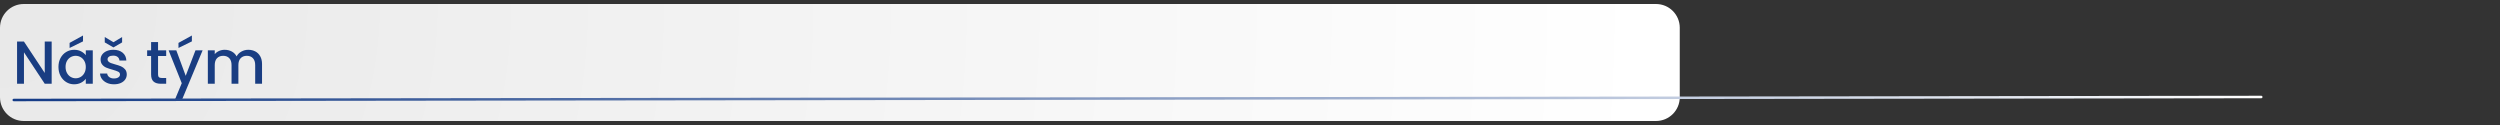 <svg xmlns="http://www.w3.org/2000/svg" xmlns:xlink="http://www.w3.org/1999/xlink" width="2000" zoomAndPan="magnify" viewBox="0 0 1500 75" height="100" preserveAspectRatio="xMidYMid meet" version="1.0"><rect x="0" y="0" width="1500" height="75" fill="#333333" stroke="none"/><defs><g/><clipPath id="150583f741"><path d="M 0 2.402 L 1007.855 2.402 L 1007.855 72.598 L 0 72.598 Z M 0 2.402 " clip-rule="nonzero"/></clipPath><clipPath id="f6c3246827"><path d="M 14.25 2.402 L 993.609 2.402 C 1001.477 2.402 1007.859 8.781 1007.859 16.652 L 1007.859 58.348 C 1007.859 66.219 1001.477 72.598 993.609 72.598 L 14.25 72.598 C 6.379 72.598 0 66.219 0 58.348 L 0 16.652 C 0 8.781 6.379 2.402 14.25 2.402 Z M 14.25 2.402 " clip-rule="nonzero"/></clipPath><radialGradient gradientTransform="matrix(1, 0, 0, 1, -0, 2.402)" gradientUnits="userSpaceOnUse" r="1010.299" cx="0" id="a92add7986" cy="0" fx="0" fy="0"><stop stop-opacity="1" stop-color="rgb(91.139%, 91.139%, 91.139%)" offset="0"/><stop stop-opacity="1" stop-color="rgb(91.403%, 91.403%, 91.403%)" offset="0.031"/><stop stop-opacity="1" stop-color="rgb(91.649%, 91.649%, 91.649%)" offset="0.059"/><stop stop-opacity="1" stop-color="rgb(91.895%, 91.895%, 91.895%)" offset="0.086"/><stop stop-opacity="1" stop-color="rgb(92.142%, 92.142%, 92.142%)" offset="0.113"/><stop stop-opacity="1" stop-color="rgb(92.371%, 92.371%, 92.371%)" offset="0.141"/><stop stop-opacity="1" stop-color="rgb(92.581%, 92.581%, 92.581%)" offset="0.164"/><stop stop-opacity="1" stop-color="rgb(92.792%, 92.792%, 92.792%)" offset="0.188"/><stop stop-opacity="1" stop-color="rgb(93.002%, 93.002%, 93.002%)" offset="0.211"/><stop stop-opacity="1" stop-color="rgb(93.214%, 93.214%, 93.214%)" offset="0.234"/><stop stop-opacity="1" stop-color="rgb(93.512%, 93.512%, 93.512%)" offset="0.258"/><stop stop-opacity="1" stop-color="rgb(93.9%, 93.9%, 93.9%)" offset="0.301"/><stop stop-opacity="1" stop-color="rgb(94.269%, 94.269%, 94.269%)" offset="0.344"/><stop stop-opacity="1" stop-color="rgb(94.603%, 94.603%, 94.603%)" offset="0.383"/><stop stop-opacity="1" stop-color="rgb(94.919%, 94.919%, 94.919%)" offset="0.418"/><stop stop-opacity="1" stop-color="rgb(95.218%, 95.218%, 95.218%)" offset="0.453"/><stop stop-opacity="1" stop-color="rgb(95.499%, 95.499%, 95.499%)" offset="0.484"/><stop stop-opacity="1" stop-color="rgb(95.763%, 95.763%, 95.763%)" offset="0.516"/><stop stop-opacity="1" stop-color="rgb(96.008%, 96.008%, 96.008%)" offset="0.543"/><stop stop-opacity="1" stop-color="rgb(96.237%, 96.237%, 96.237%)" offset="0.57"/><stop stop-opacity="1" stop-color="rgb(96.448%, 96.448%, 96.448%)" offset="0.594"/><stop stop-opacity="1" stop-color="rgb(96.66%, 96.66%, 96.66%)" offset="0.617"/><stop stop-opacity="1" stop-color="rgb(96.957%, 96.957%, 96.957%)" offset="0.641"/><stop stop-opacity="1" stop-color="rgb(97.327%, 97.327%, 97.327%)" offset="0.684"/><stop stop-opacity="1" stop-color="rgb(97.644%, 97.644%, 97.644%)" offset="0.723"/><stop stop-opacity="1" stop-color="rgb(97.906%, 97.906%, 97.906%)" offset="0.754"/><stop stop-opacity="1" stop-color="rgb(98.154%, 98.154%, 98.154%)" offset="0.781"/><stop stop-opacity="1" stop-color="rgb(98.383%, 98.383%, 98.383%)" offset="0.809"/><stop stop-opacity="1" stop-color="rgb(98.663%, 98.663%, 98.663%)" offset="0.832"/><stop stop-opacity="1" stop-color="rgb(98.979%, 98.979%, 98.979%)" offset="0.871"/><stop stop-opacity="1" stop-color="rgb(99.226%, 99.226%, 99.226%)" offset="0.902"/><stop stop-opacity="1" stop-color="rgb(99.489%, 99.489%, 99.489%)" offset="0.926"/><stop stop-opacity="1" stop-color="rgb(99.823%, 99.823%, 99.823%)" offset="0.961"/><stop stop-opacity="1" stop-color="rgb(100%, 100%, 100%)" offset="1"/></radialGradient><linearGradient x1="-0.001" gradientTransform="matrix(1, 0, -0, 1, 0, 0)" y1="1" x2="1800.002" gradientUnits="userSpaceOnUse" y2="1" id="08e1962766"><stop stop-opacity="1" stop-color="rgb(7.799%, 23.099%, 52.499%)" offset="0"/><stop stop-opacity="1" stop-color="rgb(8.159%, 23.399%, 52.684%)" offset="0.004"/><stop stop-opacity="1" stop-color="rgb(8.519%, 23.7%, 52.87%)" offset="0.008"/><stop stop-opacity="1" stop-color="rgb(8.879%, 24.001%, 53.055%)" offset="0.012"/><stop stop-opacity="1" stop-color="rgb(9.239%, 24.301%, 53.241%)" offset="0.016"/><stop stop-opacity="1" stop-color="rgb(9.599%, 24.6%, 53.426%)" offset="0.02"/><stop stop-opacity="1" stop-color="rgb(9.959%, 24.901%, 53.612%)" offset="0.023"/><stop stop-opacity="1" stop-color="rgb(10.32%, 25.201%, 53.798%)" offset="0.027"/><stop stop-opacity="1" stop-color="rgb(10.681%, 25.502%, 53.984%)" offset="0.031"/><stop stop-opacity="1" stop-color="rgb(11.041%, 25.803%, 54.169%)" offset="0.035"/><stop stop-opacity="1" stop-color="rgb(11.401%, 26.103%, 54.355%)" offset="0.039"/><stop stop-opacity="1" stop-color="rgb(11.761%, 26.404%, 54.539%)" offset="0.043"/><stop stop-opacity="1" stop-color="rgb(12.122%, 26.704%, 54.726%)" offset="0.047"/><stop stop-opacity="1" stop-color="rgb(12.482%, 27.003%, 54.91%)" offset="0.051"/><stop stop-opacity="1" stop-color="rgb(12.842%, 27.304%, 55.096%)" offset="0.055"/><stop stop-opacity="1" stop-color="rgb(13.202%, 27.605%, 55.281%)" offset="0.059"/><stop stop-opacity="1" stop-color="rgb(13.562%, 27.905%, 55.467%)" offset="0.062"/><stop stop-opacity="1" stop-color="rgb(13.922%, 28.206%, 55.653%)" offset="0.066"/><stop stop-opacity="1" stop-color="rgb(14.282%, 28.506%, 55.84%)" offset="0.07"/><stop stop-opacity="1" stop-color="rgb(14.642%, 28.807%, 56.024%)" offset="0.074"/><stop stop-opacity="1" stop-color="rgb(15.002%, 29.108%, 56.21%)" offset="0.078"/><stop stop-opacity="1" stop-color="rgb(15.363%, 29.407%, 56.395%)" offset="0.082"/><stop stop-opacity="1" stop-color="rgb(15.723%, 29.707%, 56.581%)" offset="0.086"/><stop stop-opacity="1" stop-color="rgb(16.083%, 30.008%, 56.766%)" offset="0.09"/><stop stop-opacity="1" stop-color="rgb(16.443%, 30.309%, 56.952%)" offset="0.094"/><stop stop-opacity="1" stop-color="rgb(16.803%, 30.609%, 57.137%)" offset="0.098"/><stop stop-opacity="1" stop-color="rgb(17.163%, 30.91%, 57.323%)" offset="0.102"/><stop stop-opacity="1" stop-color="rgb(17.523%, 31.209%, 57.509%)" offset="0.105"/><stop stop-opacity="1" stop-color="rgb(17.883%, 31.509%, 57.695%)" offset="0.109"/><stop stop-opacity="1" stop-color="rgb(18.243%, 31.81%, 57.88%)" offset="0.113"/><stop stop-opacity="1" stop-color="rgb(18.604%, 32.111%, 58.066%)" offset="0.117"/><stop stop-opacity="1" stop-color="rgb(18.964%, 32.411%, 58.25%)" offset="0.121"/><stop stop-opacity="1" stop-color="rgb(19.324%, 32.712%, 58.437%)" offset="0.125"/><stop stop-opacity="1" stop-color="rgb(19.684%, 33.012%, 58.621%)" offset="0.129"/><stop stop-opacity="1" stop-color="rgb(20.044%, 33.313%, 58.807%)" offset="0.133"/><stop stop-opacity="1" stop-color="rgb(20.404%, 33.612%, 58.992%)" offset="0.137"/><stop stop-opacity="1" stop-color="rgb(20.764%, 33.913%, 59.178%)" offset="0.141"/><stop stop-opacity="1" stop-color="rgb(21.124%, 34.213%, 59.364%)" offset="0.145"/><stop stop-opacity="1" stop-color="rgb(21.484%, 34.514%, 59.55%)" offset="0.148"/><stop stop-opacity="1" stop-color="rgb(21.844%, 34.814%, 59.735%)" offset="0.152"/><stop stop-opacity="1" stop-color="rgb(22.206%, 35.115%, 59.921%)" offset="0.156"/><stop stop-opacity="1" stop-color="rgb(22.566%, 35.416%, 60.106%)" offset="0.16"/><stop stop-opacity="1" stop-color="rgb(22.926%, 35.716%, 60.292%)" offset="0.164"/><stop stop-opacity="1" stop-color="rgb(23.286%, 36.015%, 60.477%)" offset="0.168"/><stop stop-opacity="1" stop-color="rgb(23.647%, 36.316%, 60.663%)" offset="0.172"/><stop stop-opacity="1" stop-color="rgb(24.007%, 36.617%, 60.847%)" offset="0.176"/><stop stop-opacity="1" stop-color="rgb(24.367%, 36.917%, 61.034%)" offset="0.18"/><stop stop-opacity="1" stop-color="rgb(24.727%, 37.218%, 61.22%)" offset="0.184"/><stop stop-opacity="1" stop-color="rgb(25.087%, 37.518%, 61.406%)" offset="0.188"/><stop stop-opacity="1" stop-color="rgb(25.447%, 37.817%, 61.591%)" offset="0.191"/><stop stop-opacity="1" stop-color="rgb(25.807%, 38.118%, 61.777%)" offset="0.195"/><stop stop-opacity="1" stop-color="rgb(26.167%, 38.419%, 61.961%)" offset="0.199"/><stop stop-opacity="1" stop-color="rgb(26.527%, 38.719%, 62.148%)" offset="0.203"/><stop stop-opacity="1" stop-color="rgb(26.888%, 39.02%, 62.332%)" offset="0.207"/><stop stop-opacity="1" stop-color="rgb(27.248%, 39.32%, 62.518%)" offset="0.211"/><stop stop-opacity="1" stop-color="rgb(27.608%, 39.621%, 62.703%)" offset="0.215"/><stop stop-opacity="1" stop-color="rgb(27.968%, 39.922%, 62.889%)" offset="0.219"/><stop stop-opacity="1" stop-color="rgb(28.328%, 40.221%, 63.075%)" offset="0.223"/><stop stop-opacity="1" stop-color="rgb(28.688%, 40.521%, 63.261%)" offset="0.227"/><stop stop-opacity="1" stop-color="rgb(29.048%, 40.822%, 63.446%)" offset="0.23"/><stop stop-opacity="1" stop-color="rgb(29.408%, 41.122%, 63.632%)" offset="0.234"/><stop stop-opacity="1" stop-color="rgb(29.768%, 41.423%, 63.817%)" offset="0.238"/><stop stop-opacity="1" stop-color="rgb(30.128%, 41.724%, 64.003%)" offset="0.242"/><stop stop-opacity="1" stop-color="rgb(30.489%, 42.024%, 64.188%)" offset="0.246"/><stop stop-opacity="1" stop-color="rgb(30.849%, 42.325%, 64.374%)" offset="0.25"/><stop stop-opacity="1" stop-color="rgb(31.209%, 42.624%, 64.558%)" offset="0.254"/><stop stop-opacity="1" stop-color="rgb(31.569%, 42.925%, 64.745%)" offset="0.258"/><stop stop-opacity="1" stop-color="rgb(31.929%, 43.225%, 64.931%)" offset="0.262"/><stop stop-opacity="1" stop-color="rgb(32.289%, 43.526%, 65.117%)" offset="0.266"/><stop stop-opacity="1" stop-color="rgb(32.649%, 43.826%, 65.302%)" offset="0.27"/><stop stop-opacity="1" stop-color="rgb(33.011%, 44.127%, 65.488%)" offset="0.273"/><stop stop-opacity="1" stop-color="rgb(33.371%, 44.427%, 65.672%)" offset="0.277"/><stop stop-opacity="1" stop-color="rgb(33.731%, 44.728%, 65.858%)" offset="0.281"/><stop stop-opacity="1" stop-color="rgb(34.091%, 45.027%, 66.043%)" offset="0.285"/><stop stop-opacity="1" stop-color="rgb(34.451%, 45.328%, 66.229%)" offset="0.289"/><stop stop-opacity="1" stop-color="rgb(34.811%, 45.628%, 66.414%)" offset="0.293"/><stop stop-opacity="1" stop-color="rgb(35.172%, 45.929%, 66.6%)" offset="0.297"/><stop stop-opacity="1" stop-color="rgb(35.532%, 46.23%, 66.786%)" offset="0.301"/><stop stop-opacity="1" stop-color="rgb(35.892%, 46.53%, 66.972%)" offset="0.305"/><stop stop-opacity="1" stop-color="rgb(36.252%, 46.829%, 67.157%)" offset="0.309"/><stop stop-opacity="1" stop-color="rgb(36.612%, 47.13%, 67.343%)" offset="0.312"/><stop stop-opacity="1" stop-color="rgb(36.972%, 47.43%, 67.528%)" offset="0.316"/><stop stop-opacity="1" stop-color="rgb(37.332%, 47.731%, 67.714%)" offset="0.32"/><stop stop-opacity="1" stop-color="rgb(37.692%, 48.032%, 67.899%)" offset="0.324"/><stop stop-opacity="1" stop-color="rgb(38.052%, 48.332%, 68.085%)" offset="0.328"/><stop stop-opacity="1" stop-color="rgb(38.412%, 48.633%, 68.269%)" offset="0.332"/><stop stop-opacity="1" stop-color="rgb(38.773%, 48.933%, 68.456%)" offset="0.336"/><stop stop-opacity="1" stop-color="rgb(39.133%, 49.232%, 68.642%)" offset="0.34"/><stop stop-opacity="1" stop-color="rgb(39.493%, 49.533%, 68.828%)" offset="0.344"/><stop stop-opacity="1" stop-color="rgb(39.853%, 49.834%, 69.012%)" offset="0.348"/><stop stop-opacity="1" stop-color="rgb(40.213%, 50.134%, 69.199%)" offset="0.352"/><stop stop-opacity="1" stop-color="rgb(40.573%, 50.435%, 69.383%)" offset="0.355"/><stop stop-opacity="1" stop-color="rgb(40.933%, 50.735%, 69.569%)" offset="0.359"/><stop stop-opacity="1" stop-color="rgb(41.293%, 51.036%, 69.754%)" offset="0.363"/><stop stop-opacity="1" stop-color="rgb(41.653%, 51.337%, 69.94%)" offset="0.367"/><stop stop-opacity="1" stop-color="rgb(42.014%, 51.636%, 70.125%)" offset="0.371"/><stop stop-opacity="1" stop-color="rgb(42.374%, 51.936%, 70.311%)" offset="0.375"/><stop stop-opacity="1" stop-color="rgb(42.734%, 52.237%, 70.497%)" offset="0.379"/><stop stop-opacity="1" stop-color="rgb(43.094%, 52.538%, 70.683%)" offset="0.383"/><stop stop-opacity="1" stop-color="rgb(43.454%, 52.838%, 70.868%)" offset="0.387"/><stop stop-opacity="1" stop-color="rgb(43.816%, 53.139%, 71.054%)" offset="0.391"/><stop stop-opacity="1" stop-color="rgb(44.176%, 53.438%, 71.239%)" offset="0.395"/><stop stop-opacity="1" stop-color="rgb(44.536%, 53.738%, 71.425%)" offset="0.398"/><stop stop-opacity="1" stop-color="rgb(44.896%, 54.039%, 71.609%)" offset="0.402"/><stop stop-opacity="1" stop-color="rgb(45.256%, 54.34%, 71.796%)" offset="0.406"/><stop stop-opacity="1" stop-color="rgb(45.616%, 54.64%, 71.98%)" offset="0.41"/><stop stop-opacity="1" stop-color="rgb(45.976%, 54.941%, 72.166%)" offset="0.414"/><stop stop-opacity="1" stop-color="rgb(46.336%, 55.241%, 72.353%)" offset="0.418"/><stop stop-opacity="1" stop-color="rgb(46.696%, 55.542%, 72.539%)" offset="0.422"/><stop stop-opacity="1" stop-color="rgb(47.057%, 55.841%, 72.723%)" offset="0.426"/><stop stop-opacity="1" stop-color="rgb(47.417%, 56.142%, 72.91%)" offset="0.43"/><stop stop-opacity="1" stop-color="rgb(47.777%, 56.442%, 73.094%)" offset="0.434"/><stop stop-opacity="1" stop-color="rgb(48.137%, 56.743%, 73.28%)" offset="0.438"/><stop stop-opacity="1" stop-color="rgb(48.497%, 57.043%, 73.465%)" offset="0.441"/><stop stop-opacity="1" stop-color="rgb(48.857%, 57.344%, 73.651%)" offset="0.445"/><stop stop-opacity="1" stop-color="rgb(49.217%, 57.645%, 73.836%)" offset="0.449"/><stop stop-opacity="1" stop-color="rgb(49.577%, 57.945%, 74.022%)" offset="0.453"/><stop stop-opacity="1" stop-color="rgb(49.937%, 58.244%, 74.208%)" offset="0.457"/><stop stop-opacity="1" stop-color="rgb(50.298%, 58.545%, 74.394%)" offset="0.461"/><stop stop-opacity="1" stop-color="rgb(50.658%, 58.846%, 74.579%)" offset="0.465"/><stop stop-opacity="1" stop-color="rgb(51.018%, 59.146%, 74.765%)" offset="0.469"/><stop stop-opacity="1" stop-color="rgb(51.378%, 59.447%, 74.95%)" offset="0.473"/><stop stop-opacity="1" stop-color="rgb(51.738%, 59.747%, 75.136%)" offset="0.477"/><stop stop-opacity="1" stop-color="rgb(52.098%, 60.046%, 75.32%)" offset="0.48"/><stop stop-opacity="1" stop-color="rgb(52.458%, 60.347%, 75.507%)" offset="0.484"/><stop stop-opacity="1" stop-color="rgb(52.818%, 60.648%, 75.693%)" offset="0.488"/><stop stop-opacity="1" stop-color="rgb(53.178%, 60.948%, 75.879%)" offset="0.492"/><stop stop-opacity="1" stop-color="rgb(53.539%, 61.249%, 76.064%)" offset="0.496"/><stop stop-opacity="1" stop-color="rgb(53.899%, 61.549%, 76.25%)" offset="0.5"/><stop stop-opacity="1" stop-color="rgb(54.259%, 61.85%, 76.434%)" offset="0.504"/><stop stop-opacity="1" stop-color="rgb(54.619%, 62.151%, 76.62%)" offset="0.508"/><stop stop-opacity="1" stop-color="rgb(54.979%, 62.45%, 76.805%)" offset="0.512"/><stop stop-opacity="1" stop-color="rgb(55.341%, 62.75%, 76.991%)" offset="0.516"/><stop stop-opacity="1" stop-color="rgb(55.701%, 63.051%, 77.176%)" offset="0.52"/><stop stop-opacity="1" stop-color="rgb(56.061%, 63.351%, 77.362%)" offset="0.523"/><stop stop-opacity="1" stop-color="rgb(56.421%, 63.652%, 77.548%)" offset="0.527"/><stop stop-opacity="1" stop-color="rgb(56.781%, 63.953%, 77.734%)" offset="0.531"/><stop stop-opacity="1" stop-color="rgb(57.141%, 64.253%, 77.919%)" offset="0.535"/><stop stop-opacity="1" stop-color="rgb(57.501%, 64.554%, 78.105%)" offset="0.539"/><stop stop-opacity="1" stop-color="rgb(57.861%, 64.853%, 78.29%)" offset="0.543"/><stop stop-opacity="1" stop-color="rgb(58.221%, 65.154%, 78.476%)" offset="0.547"/><stop stop-opacity="1" stop-color="rgb(58.582%, 65.454%, 78.661%)" offset="0.551"/><stop stop-opacity="1" stop-color="rgb(58.942%, 65.755%, 78.847%)" offset="0.555"/><stop stop-opacity="1" stop-color="rgb(59.302%, 66.055%, 79.031%)" offset="0.559"/><stop stop-opacity="1" stop-color="rgb(59.662%, 66.356%, 79.218%)" offset="0.562"/><stop stop-opacity="1" stop-color="rgb(60.022%, 66.655%, 79.404%)" offset="0.566"/><stop stop-opacity="1" stop-color="rgb(60.382%, 66.956%, 79.59%)" offset="0.57"/><stop stop-opacity="1" stop-color="rgb(60.742%, 67.256%, 79.774%)" offset="0.574"/><stop stop-opacity="1" stop-color="rgb(61.102%, 67.557%, 79.961%)" offset="0.578"/><stop stop-opacity="1" stop-color="rgb(61.462%, 67.857%, 80.145%)" offset="0.582"/><stop stop-opacity="1" stop-color="rgb(61.823%, 68.158%, 80.331%)" offset="0.586"/><stop stop-opacity="1" stop-color="rgb(62.183%, 68.459%, 80.516%)" offset="0.59"/><stop stop-opacity="1" stop-color="rgb(62.543%, 68.759%, 80.702%)" offset="0.594"/><stop stop-opacity="1" stop-color="rgb(62.903%, 69.058%, 80.887%)" offset="0.598"/><stop stop-opacity="1" stop-color="rgb(63.263%, 69.359%, 81.073%)" offset="0.602"/><stop stop-opacity="1" stop-color="rgb(63.623%, 69.659%, 81.259%)" offset="0.605"/><stop stop-opacity="1" stop-color="rgb(63.983%, 69.96%, 81.445%)" offset="0.609"/><stop stop-opacity="1" stop-color="rgb(64.343%, 70.261%, 81.63%)" offset="0.613"/><stop stop-opacity="1" stop-color="rgb(64.703%, 70.561%, 81.816%)" offset="0.617"/><stop stop-opacity="1" stop-color="rgb(65.063%, 70.862%, 82.001%)" offset="0.621"/><stop stop-opacity="1" stop-color="rgb(65.424%, 71.162%, 82.187%)" offset="0.625"/><stop stop-opacity="1" stop-color="rgb(65.784%, 71.461%, 82.372%)" offset="0.629"/><stop stop-opacity="1" stop-color="rgb(66.145%, 71.762%, 82.558%)" offset="0.633"/><stop stop-opacity="1" stop-color="rgb(66.505%, 72.063%, 82.742%)" offset="0.637"/><stop stop-opacity="1" stop-color="rgb(66.866%, 72.363%, 82.928%)" offset="0.641"/><stop stop-opacity="1" stop-color="rgb(67.226%, 72.664%, 83.115%)" offset="0.645"/><stop stop-opacity="1" stop-color="rgb(67.586%, 72.964%, 83.301%)" offset="0.648"/><stop stop-opacity="1" stop-color="rgb(67.946%, 73.264%, 83.485%)" offset="0.652"/><stop stop-opacity="1" stop-color="rgb(68.306%, 73.564%, 83.672%)" offset="0.656"/><stop stop-opacity="1" stop-color="rgb(68.666%, 73.865%, 83.856%)" offset="0.66"/><stop stop-opacity="1" stop-color="rgb(69.026%, 74.165%, 84.042%)" offset="0.664"/><stop stop-opacity="1" stop-color="rgb(69.386%, 74.466%, 84.227%)" offset="0.668"/><stop stop-opacity="1" stop-color="rgb(69.746%, 74.767%, 84.413%)" offset="0.672"/><stop stop-opacity="1" stop-color="rgb(70.107%, 75.067%, 84.598%)" offset="0.676"/><stop stop-opacity="1" stop-color="rgb(70.467%, 75.368%, 84.784%)" offset="0.68"/><stop stop-opacity="1" stop-color="rgb(70.827%, 75.667%, 84.97%)" offset="0.684"/><stop stop-opacity="1" stop-color="rgb(71.187%, 75.967%, 85.156%)" offset="0.688"/><stop stop-opacity="1" stop-color="rgb(71.547%, 76.268%, 85.341%)" offset="0.691"/><stop stop-opacity="1" stop-color="rgb(71.907%, 76.569%, 85.527%)" offset="0.695"/><stop stop-opacity="1" stop-color="rgb(72.267%, 76.869%, 85.712%)" offset="0.699"/><stop stop-opacity="1" stop-color="rgb(72.627%, 77.17%, 85.898%)" offset="0.703"/><stop stop-opacity="1" stop-color="rgb(72.987%, 77.47%, 86.082%)" offset="0.707"/><stop stop-opacity="1" stop-color="rgb(73.347%, 77.771%, 86.269%)" offset="0.711"/><stop stop-opacity="1" stop-color="rgb(73.708%, 78.07%, 86.453%)" offset="0.715"/><stop stop-opacity="1" stop-color="rgb(74.068%, 78.371%, 86.639%)" offset="0.719"/><stop stop-opacity="1" stop-color="rgb(74.428%, 78.671%, 86.826%)" offset="0.723"/><stop stop-opacity="1" stop-color="rgb(74.788%, 78.972%, 87.012%)" offset="0.727"/><stop stop-opacity="1" stop-color="rgb(75.148%, 79.272%, 87.196%)" offset="0.73"/><stop stop-opacity="1" stop-color="rgb(75.508%, 79.573%, 87.383%)" offset="0.734"/><stop stop-opacity="1" stop-color="rgb(75.868%, 79.872%, 87.567%)" offset="0.738"/><stop stop-opacity="1" stop-color="rgb(76.228%, 80.173%, 87.753%)" offset="0.742"/><stop stop-opacity="1" stop-color="rgb(76.588%, 80.473%, 87.938%)" offset="0.746"/><stop stop-opacity="1" stop-color="rgb(76.949%, 80.774%, 88.124%)" offset="0.75"/><stop stop-opacity="1" stop-color="rgb(77.309%, 81.075%, 88.309%)" offset="0.754"/><stop stop-opacity="1" stop-color="rgb(77.67%, 81.375%, 88.495%)" offset="0.758"/><stop stop-opacity="1" stop-color="rgb(78.03%, 81.676%, 88.681%)" offset="0.762"/><stop stop-opacity="1" stop-color="rgb(78.391%, 81.976%, 88.867%)" offset="0.766"/><stop stop-opacity="1" stop-color="rgb(78.751%, 82.275%, 89.052%)" offset="0.77"/><stop stop-opacity="1" stop-color="rgb(79.111%, 82.576%, 89.238%)" offset="0.773"/><stop stop-opacity="1" stop-color="rgb(79.471%, 82.877%, 89.423%)" offset="0.777"/><stop stop-opacity="1" stop-color="rgb(79.831%, 83.177%, 89.609%)" offset="0.781"/><stop stop-opacity="1" stop-color="rgb(80.191%, 83.478%, 89.793%)" offset="0.785"/><stop stop-opacity="1" stop-color="rgb(80.551%, 83.778%, 89.98%)" offset="0.789"/><stop stop-opacity="1" stop-color="rgb(80.911%, 84.079%, 90.164%)" offset="0.793"/><stop stop-opacity="1" stop-color="rgb(81.271%, 84.38%, 90.35%)" offset="0.797"/><stop stop-opacity="1" stop-color="rgb(81.631%, 84.679%, 90.536%)" offset="0.801"/><stop stop-opacity="1" stop-color="rgb(81.992%, 84.979%, 90.723%)" offset="0.805"/><stop stop-opacity="1" stop-color="rgb(82.352%, 85.28%, 90.907%)" offset="0.809"/><stop stop-opacity="1" stop-color="rgb(82.712%, 85.58%, 91.093%)" offset="0.812"/><stop stop-opacity="1" stop-color="rgb(83.072%, 85.881%, 91.278%)" offset="0.816"/><stop stop-opacity="1" stop-color="rgb(83.432%, 86.182%, 91.464%)" offset="0.82"/><stop stop-opacity="1" stop-color="rgb(83.792%, 86.482%, 91.649%)" offset="0.824"/><stop stop-opacity="1" stop-color="rgb(84.152%, 86.783%, 91.835%)" offset="0.828"/><stop stop-opacity="1" stop-color="rgb(84.512%, 87.082%, 92.02%)" offset="0.832"/><stop stop-opacity="1" stop-color="rgb(84.872%, 87.383%, 92.206%)" offset="0.836"/><stop stop-opacity="1" stop-color="rgb(85.233%, 87.683%, 92.392%)" offset="0.84"/><stop stop-opacity="1" stop-color="rgb(85.593%, 87.984%, 92.578%)" offset="0.844"/><stop stop-opacity="1" stop-color="rgb(85.953%, 88.284%, 92.763%)" offset="0.848"/><stop stop-opacity="1" stop-color="rgb(86.313%, 88.585%, 92.949%)" offset="0.852"/><stop stop-opacity="1" stop-color="rgb(86.673%, 88.884%, 93.134%)" offset="0.855"/><stop stop-opacity="1" stop-color="rgb(87.033%, 89.185%, 93.32%)" offset="0.859"/><stop stop-opacity="1" stop-color="rgb(87.393%, 89.485%, 93.504%)" offset="0.863"/><stop stop-opacity="1" stop-color="rgb(87.753%, 89.786%, 93.69%)" offset="0.867"/><stop stop-opacity="1" stop-color="rgb(88.113%, 90.086%, 93.875%)" offset="0.871"/><stop stop-opacity="1" stop-color="rgb(88.475%, 90.387%, 94.061%)" offset="0.875"/><stop stop-opacity="1" stop-color="rgb(88.835%, 90.688%, 94.247%)" offset="0.879"/><stop stop-opacity="1" stop-color="rgb(89.195%, 90.988%, 94.434%)" offset="0.883"/><stop stop-opacity="1" stop-color="rgb(89.555%, 91.287%, 94.618%)" offset="0.887"/><stop stop-opacity="1" stop-color="rgb(89.915%, 91.588%, 94.804%)" offset="0.891"/><stop stop-opacity="1" stop-color="rgb(90.276%, 91.888%, 94.989%)" offset="0.895"/><stop stop-opacity="1" stop-color="rgb(90.636%, 92.189%, 95.175%)" offset="0.898"/><stop stop-opacity="1" stop-color="rgb(90.996%, 92.49%, 95.36%)" offset="0.902"/><stop stop-opacity="1" stop-color="rgb(91.356%, 92.79%, 95.546%)" offset="0.906"/><stop stop-opacity="1" stop-color="rgb(91.716%, 93.091%, 95.731%)" offset="0.91"/><stop stop-opacity="1" stop-color="rgb(92.076%, 93.391%, 95.917%)" offset="0.914"/><stop stop-opacity="1" stop-color="rgb(92.436%, 93.69%, 96.103%)" offset="0.918"/><stop stop-opacity="1" stop-color="rgb(92.796%, 93.991%, 96.289%)" offset="0.922"/><stop stop-opacity="1" stop-color="rgb(93.156%, 94.292%, 96.474%)" offset="0.926"/><stop stop-opacity="1" stop-color="rgb(93.517%, 94.592%, 96.66%)" offset="0.93"/><stop stop-opacity="1" stop-color="rgb(93.877%, 94.893%, 96.844%)" offset="0.934"/><stop stop-opacity="1" stop-color="rgb(94.237%, 95.193%, 97.031%)" offset="0.938"/><stop stop-opacity="1" stop-color="rgb(94.597%, 95.493%, 97.215%)" offset="0.941"/><stop stop-opacity="1" stop-color="rgb(94.957%, 95.793%, 97.401%)" offset="0.945"/><stop stop-opacity="1" stop-color="rgb(95.317%, 96.094%, 97.586%)" offset="0.949"/><stop stop-opacity="1" stop-color="rgb(95.677%, 96.394%, 97.772%)" offset="0.953"/><stop stop-opacity="1" stop-color="rgb(96.037%, 96.695%, 97.958%)" offset="0.957"/><stop stop-opacity="1" stop-color="rgb(96.397%, 96.996%, 98.145%)" offset="0.961"/><stop stop-opacity="1" stop-color="rgb(96.758%, 97.296%, 98.329%)" offset="0.965"/><stop stop-opacity="1" stop-color="rgb(97.118%, 97.597%, 98.515%)" offset="0.969"/><stop stop-opacity="1" stop-color="rgb(97.478%, 97.896%, 98.7%)" offset="0.973"/><stop stop-opacity="1" stop-color="rgb(97.838%, 98.196%, 98.886%)" offset="0.977"/><stop stop-opacity="1" stop-color="rgb(98.198%, 98.497%, 99.071%)" offset="0.98"/><stop stop-opacity="1" stop-color="rgb(98.558%, 98.798%, 99.257%)" offset="0.984"/><stop stop-opacity="1" stop-color="rgb(98.918%, 99.098%, 99.442%)" offset="0.988"/><stop stop-opacity="1" stop-color="rgb(99.278%, 99.399%, 99.628%)" offset="0.992"/><stop stop-opacity="1" stop-color="rgb(99.638%, 99.699%, 99.814%)" offset="0.996"/><stop stop-opacity="1" stop-color="rgb(100%, 100%, 100%)" offset="1"/></linearGradient></defs><g clip-path="url(#150583f741)"><g clip-path="url(#f6c3246827)"><path fill="url(#a92add7986)" d="M 0 2.402 L 0 72.598 L 1007.855 72.598 L 1007.855 2.402 Z M 0 2.402 " fill-rule="nonzero"/></g></g><g fill="#193d82" fill-opacity="1"><g transform="translate(7.5, 50.251)"><g><path d="M 23.5 0 L 19.344 0 L 6.875 -18.875 L 6.875 0 L 2.734 0 L 2.734 -25.312 L 6.875 -25.312 L 19.344 -6.469 L 19.344 -25.312 L 23.5 -25.312 Z M 23.5 0 "/></g></g></g><g fill="#193d82" fill-opacity="1"><g transform="translate(33.726, 50.251)"><g><path d="M 1.344 -10.109 C 1.344 -12.117 1.758 -13.898 2.594 -15.453 C 3.438 -17.004 4.578 -18.211 6.016 -19.078 C 7.461 -19.941 9.055 -20.375 10.797 -20.375 C 12.379 -20.375 13.758 -20.062 14.938 -19.438 C 16.113 -18.82 17.051 -18.051 17.75 -17.125 L 17.75 -20.047 L 21.938 -20.047 L 21.938 0 L 17.75 0 L 17.75 -2.984 C 17.051 -2.035 16.094 -1.242 14.875 -0.609 C 13.664 0.016 12.285 0.328 10.734 0.328 C 9.004 0.328 7.426 -0.113 6 -1 C 4.57 -1.883 3.438 -3.117 2.594 -4.703 C 1.758 -6.297 1.344 -8.098 1.344 -10.109 Z M 17.75 -10.047 C 17.75 -11.422 17.461 -12.617 16.891 -13.641 C 16.328 -14.66 15.582 -15.438 14.656 -15.969 C 13.738 -16.5 12.742 -16.766 11.672 -16.766 C 10.609 -16.766 9.613 -16.504 8.688 -15.984 C 7.77 -15.461 7.023 -14.695 6.453 -13.688 C 5.891 -12.688 5.609 -11.492 5.609 -10.109 C 5.609 -8.723 5.891 -7.508 6.453 -6.469 C 7.023 -5.426 7.773 -4.633 8.703 -4.094 C 9.641 -3.551 10.629 -3.281 11.672 -3.281 C 12.742 -3.281 13.738 -3.547 14.656 -4.078 C 15.582 -4.609 16.328 -5.391 16.891 -6.422 C 17.461 -7.453 17.75 -8.66 17.75 -10.047 Z M 16.078 -25.422 L 8.031 -21.469 L 8.031 -24.516 L 16.078 -28.953 Z M 16.078 -25.422 "/></g></g></g><g fill="#193d82" fill-opacity="1"><g transform="translate(58.389, 50.251)"><g><path d="M 10 0.328 C 8.426 0.328 7.016 0.047 5.766 -0.516 C 4.516 -1.086 3.523 -1.863 2.797 -2.844 C 2.066 -3.832 1.68 -4.93 1.641 -6.141 L 5.922 -6.141 C 5.992 -5.297 6.398 -4.586 7.141 -4.016 C 7.879 -3.453 8.812 -3.172 9.938 -3.172 C 11.094 -3.172 11.992 -3.395 12.641 -3.844 C 13.285 -4.289 13.609 -4.863 13.609 -5.562 C 13.609 -6.312 13.25 -6.867 12.531 -7.234 C 11.812 -7.598 10.676 -8 9.125 -8.438 C 7.625 -8.852 6.398 -9.254 5.453 -9.641 C 4.504 -10.023 3.688 -10.617 3 -11.422 C 2.312 -12.223 1.969 -13.281 1.969 -14.594 C 1.969 -15.656 2.281 -16.629 2.906 -17.516 C 3.539 -18.398 4.445 -19.098 5.625 -19.609 C 6.801 -20.117 8.148 -20.375 9.672 -20.375 C 11.953 -20.375 13.789 -19.797 15.188 -18.641 C 16.582 -17.492 17.328 -15.926 17.422 -13.938 L 13.281 -13.938 C 13.207 -14.832 12.844 -15.547 12.188 -16.078 C 11.531 -16.609 10.645 -16.875 9.531 -16.875 C 8.438 -16.875 7.598 -16.664 7.016 -16.25 C 6.43 -15.844 6.141 -15.301 6.141 -14.625 C 6.141 -14.094 6.332 -13.645 6.719 -13.281 C 7.113 -12.914 7.586 -12.629 8.141 -12.422 C 8.703 -12.211 9.531 -11.953 10.625 -11.641 C 12.07 -11.254 13.266 -10.859 14.203 -10.453 C 15.141 -10.055 15.945 -9.469 16.625 -8.688 C 17.301 -7.914 17.648 -6.891 17.672 -5.609 C 17.672 -4.461 17.352 -3.441 16.719 -2.547 C 16.094 -1.648 15.203 -0.945 14.047 -0.438 C 12.898 0.07 11.551 0.328 10 0.328 Z M 14.875 -24.812 L 9.672 -21.797 L 4.469 -24.812 L 4.469 -28.047 L 9.672 -24.922 L 14.875 -28.047 Z M 14.875 -24.812 "/></g></g></g><g fill="#193d82" fill-opacity="1"><g transform="translate(77.813, 50.251)"><g/></g></g><g fill="#193d82" fill-opacity="1"><g transform="translate(87.271, 50.251)"><g><path d="M 7.562 -16.656 L 7.562 -5.562 C 7.562 -4.812 7.738 -4.27 8.094 -3.938 C 8.445 -3.613 9.047 -3.453 9.891 -3.453 L 12.438 -3.453 L 12.438 0 L 9.172 0 C 7.297 0 5.863 -0.438 4.875 -1.312 C 3.883 -2.188 3.391 -3.602 3.391 -5.562 L 3.391 -16.656 L 1.016 -16.656 L 1.016 -20.047 L 3.391 -20.047 L 3.391 -25.031 L 7.562 -25.031 L 7.562 -20.047 L 12.438 -20.047 L 12.438 -16.656 Z M 7.562 -16.656 "/></g></g></g><g fill="#193d82" fill-opacity="1"><g transform="translate(100.802, 50.251)"><g><path d="M 20.766 -20.047 L 8.469 9.422 L 4.188 9.422 L 8.25 -0.328 L 0.359 -20.047 L 4.984 -20.047 L 10.625 -4.766 L 16.484 -20.047 Z M 14.328 -25.422 L 6.281 -21.469 L 6.281 -24.516 L 14.328 -28.953 Z M 14.328 -25.422 "/></g></g></g><g fill="#193d82" fill-opacity="1"><g transform="translate(121.972, 50.251)"><g><path d="M 26.984 -20.375 C 28.566 -20.375 29.977 -20.047 31.219 -19.391 C 32.469 -18.734 33.453 -17.758 34.172 -16.469 C 34.891 -15.188 35.25 -13.641 35.25 -11.828 L 35.25 0 L 31.141 0 L 31.141 -11.203 C 31.141 -12.992 30.688 -14.367 29.781 -15.328 C 28.883 -16.285 27.664 -16.766 26.125 -16.766 C 24.57 -16.766 23.336 -16.285 22.422 -15.328 C 21.516 -14.367 21.062 -12.992 21.062 -11.203 L 21.062 0 L 16.953 0 L 16.953 -11.203 C 16.953 -12.992 16.504 -14.367 15.609 -15.328 C 14.711 -16.285 13.488 -16.766 11.938 -16.766 C 10.383 -16.766 9.148 -16.285 8.234 -15.328 C 7.328 -14.367 6.875 -12.992 6.875 -11.203 L 6.875 0 L 2.734 0 L 2.734 -20.047 L 6.875 -20.047 L 6.875 -17.75 C 7.551 -18.57 8.41 -19.211 9.453 -19.672 C 10.492 -20.141 11.609 -20.375 12.797 -20.375 C 14.398 -20.375 15.832 -20.031 17.094 -19.344 C 18.352 -18.664 19.32 -17.688 20 -16.406 C 20.613 -17.613 21.562 -18.578 22.844 -19.297 C 24.125 -20.016 25.504 -20.375 26.984 -20.375 Z M 26.984 -20.375 "/></g></g></g><path stroke-linecap="round" transform="matrix(0.75, -0.001, 0.001, 0.75, 7.501, 59.249)" fill="none" stroke-linejoin="miter" d="M 0.998 1.002 L 1798.999 1 " stroke="url(#08e1962766)" stroke-width="2" stroke-miterlimit="4"/></svg>
